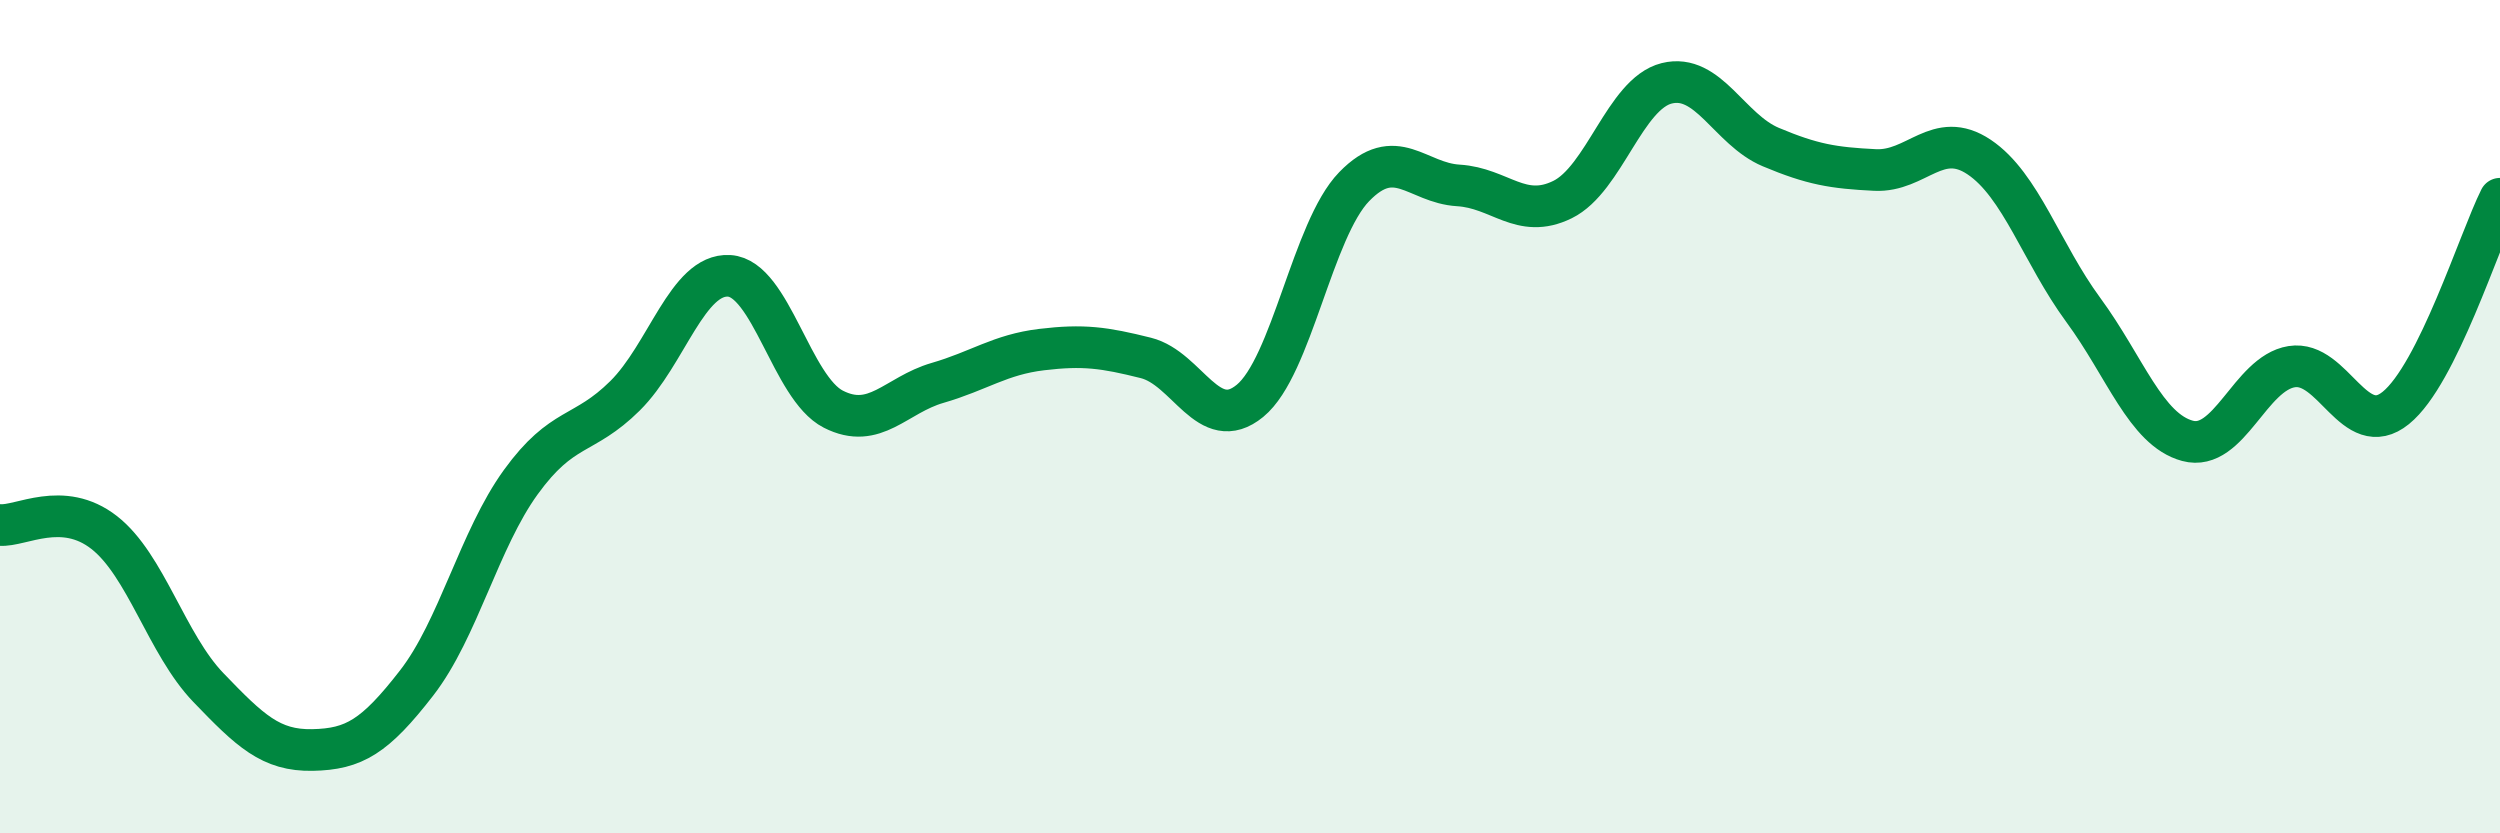 
    <svg width="60" height="20" viewBox="0 0 60 20" xmlns="http://www.w3.org/2000/svg">
      <path
        d="M 0,12.6 C 0.5,12.64 1.5,12 2.5,12.78 C 3.5,13.56 4,15.46 5,16.5 C 6,17.54 6.5,18.02 7.5,18 C 8.5,17.98 9,17.68 10,16.39 C 11,15.1 11.5,12.95 12.5,11.57 C 13.5,10.19 14,10.49 15,9.5 C 16,8.51 16.5,6.56 17.5,6.62 C 18.5,6.68 19,9.31 20,9.82 C 21,10.33 21.5,9.48 22.5,9.19 C 23.5,8.9 24,8.51 25,8.39 C 26,8.27 26.5,8.34 27.5,8.59 C 28.5,8.84 29,10.44 30,9.62 C 31,8.8 31.5,5.51 32.5,4.48 C 33.5,3.45 34,4.39 35,4.45 C 36,4.51 36.5,5.28 37.5,4.79 C 38.5,4.3 39,2.25 40,2 C 41,1.75 41.5,3.11 42.5,3.53 C 43.5,3.95 44,4.03 45,4.08 C 46,4.13 46.5,3.1 47.5,3.77 C 48.5,4.44 49,6.08 50,7.44 C 51,8.8 51.5,10.31 52.5,10.58 C 53.5,10.85 54,8.96 55,8.8 C 56,8.64 56.5,10.6 57.5,9.79 C 58.5,8.98 59.5,5.77 60,4.77L60 20L0 20Z"
        fill="#008740"
        opacity="0.1"
        stroke-linecap="round"
        stroke-linejoin="round"
      />
      <path
        d="M 0,12.6 C 0.5,12.64 1.5,12 2.5,12.78 C 3.5,13.56 4,15.46 5,16.5 C 6,17.54 6.5,18.02 7.5,18 C 8.5,17.98 9,17.68 10,16.39 C 11,15.1 11.5,12.95 12.5,11.57 C 13.5,10.19 14,10.49 15,9.5 C 16,8.51 16.5,6.56 17.5,6.62 C 18.5,6.68 19,9.31 20,9.82 C 21,10.33 21.5,9.48 22.5,9.19 C 23.5,8.9 24,8.51 25,8.39 C 26,8.27 26.5,8.34 27.5,8.59 C 28.5,8.84 29,10.44 30,9.62 C 31,8.8 31.5,5.51 32.5,4.48 C 33.5,3.45 34,4.39 35,4.45 C 36,4.51 36.5,5.28 37.5,4.79 C 38.5,4.3 39,2.25 40,2 C 41,1.75 41.5,3.11 42.5,3.53 C 43.5,3.95 44,4.03 45,4.08 C 46,4.13 46.5,3.1 47.5,3.77 C 48.5,4.44 49,6.08 50,7.44 C 51,8.8 51.5,10.31 52.5,10.58 C 53.5,10.85 54,8.96 55,8.8 C 56,8.64 56.5,10.6 57.5,9.79 C 58.5,8.98 59.5,5.77 60,4.77"
        stroke="#008740"
        stroke-width="1"
        fill="none"
        stroke-linecap="round"
        stroke-linejoin="round"
      />
    </svg>
  